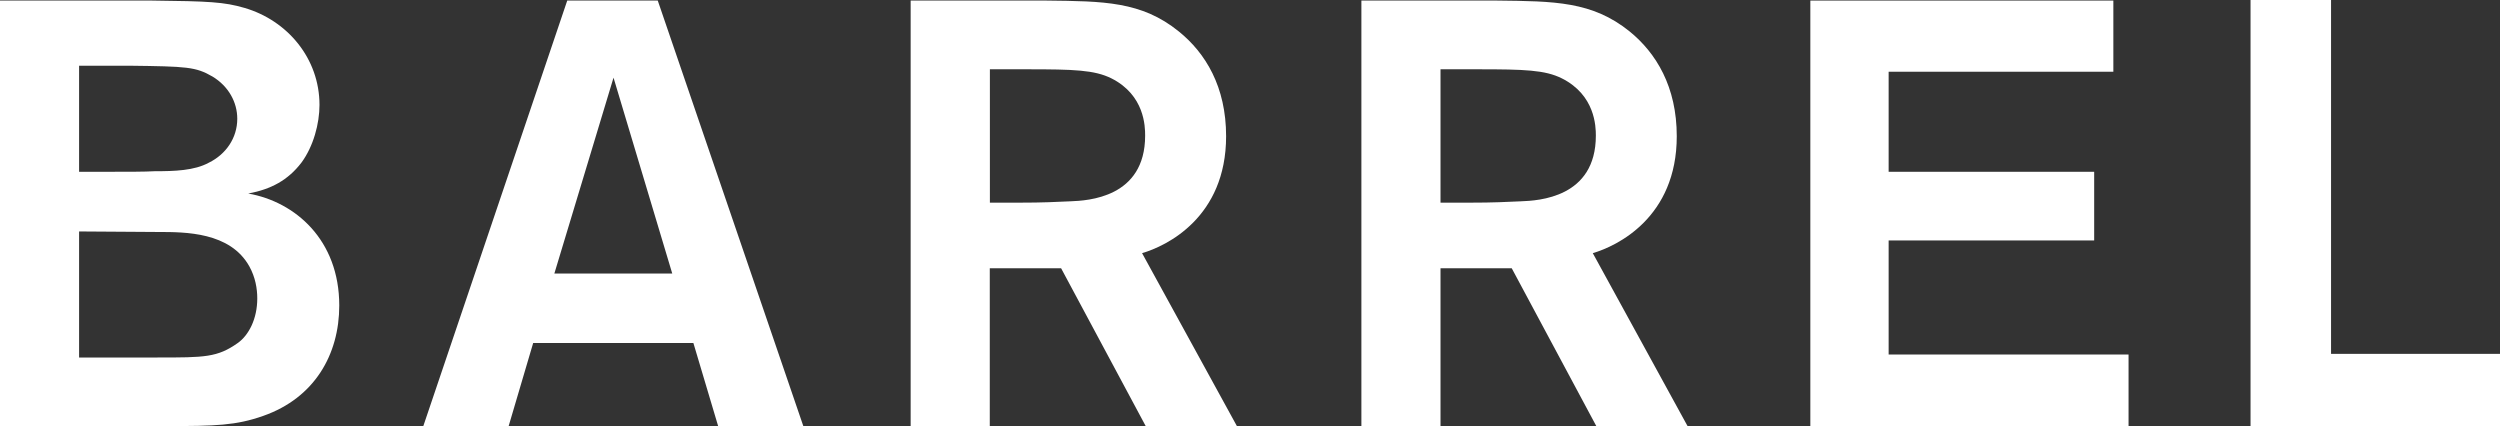 <svg width="88" height="15" viewBox="0 0 88 15" fill="none" xmlns="http://www.w3.org/2000/svg">
<rect x="0" y="0" width="88" height="15" fill="#333333" stroke="none"/>
<g clip-path="url(#clip0_3459_88)">
<path d="M0 0.02H5.358C7.355 0.043 7.886 0.068 8.606 0.278C10.117 0.719 11.246 2.055 11.246 3.694C11.246 4.351 11.033 5.153 10.61 5.725C10.137 6.342 9.542 6.663 8.738 6.812C10.393 7.105 11.942 8.443 11.942 10.753C11.942 12.479 11.072 14.005 9.269 14.638C8.308 14.979 7.572 14.998 5.865 14.998H0L0 0.02ZM2.784 2.313V6.047H3.74C4.524 6.047 5.1 6.047 5.44 6.027C6.142 6.027 6.839 6.007 7.352 5.726C7.952 5.432 8.352 4.857 8.352 4.18C8.352 3.605 8.051 3.039 7.479 2.694C6.887 2.352 6.587 2.338 4.547 2.313L2.784 2.313ZM2.784 8.147V12.584H5.545C7.204 12.584 7.648 12.584 8.371 12.073C8.757 11.798 9.056 11.224 9.056 10.504C9.056 10.163 8.99 9.761 8.777 9.377C8.102 8.166 6.524 8.166 5.568 8.166L2.784 8.147Z" fill="white"/>
<path d="M24.407 12.073H18.768L17.904 14.999H14.9L19.967 0.02H23.153L28.277 14.999H25.279L24.407 12.073ZM23.664 9.631L21.596 2.734L19.513 9.629H23.664V9.631Z" fill="white"/>
<path d="M32.059 0.02H36.846C38.838 0.043 40.183 0.043 41.495 1.108C42.435 1.867 43.159 3.052 43.159 4.795C43.159 7.659 41.054 8.662 40.201 8.911L43.54 15H40.33L37.351 9.443H34.84V15H32.055V0.02H32.059ZM34.844 2.439V7.134H35.825C36.785 7.134 37.141 7.107 37.675 7.086C38.291 7.063 40.309 6.962 40.309 4.773C40.309 4.456 40.294 3.35 39.123 2.759C38.525 2.462 37.805 2.439 36.144 2.439L34.844 2.439Z" fill="white"/>
<path d="M47.923 0.02H52.706C54.706 0.043 56.048 0.043 57.364 1.108C58.297 1.867 59.022 3.052 59.022 4.795C59.022 7.659 56.916 8.662 56.066 8.911L59.403 15H56.191L53.213 9.443H50.706V15H47.921V0.02H47.923ZM50.706 2.439V7.134H51.682C52.639 7.134 53.003 7.107 53.534 7.086C54.153 7.063 56.174 6.962 56.174 4.773C56.174 4.456 56.153 3.35 54.978 2.759C54.384 2.462 53.664 2.439 52.009 2.439H50.706Z" fill="white"/>
<path d="M66.48 2.525V6.047H73.715V8.464H66.48V12.479H74.925V14.999H63.724V0.02H74.39V2.525H66.48Z" fill="white"/>
<path d="M82.053 12.456H88V14.999H79.219V0H82.053V12.456Z" fill="white"/>
</g>
<defs>
<clipPath id="clip0_3459_88">
<rect width="88" height="15" fill="white"/>
</clipPath>
</defs>
</svg>
